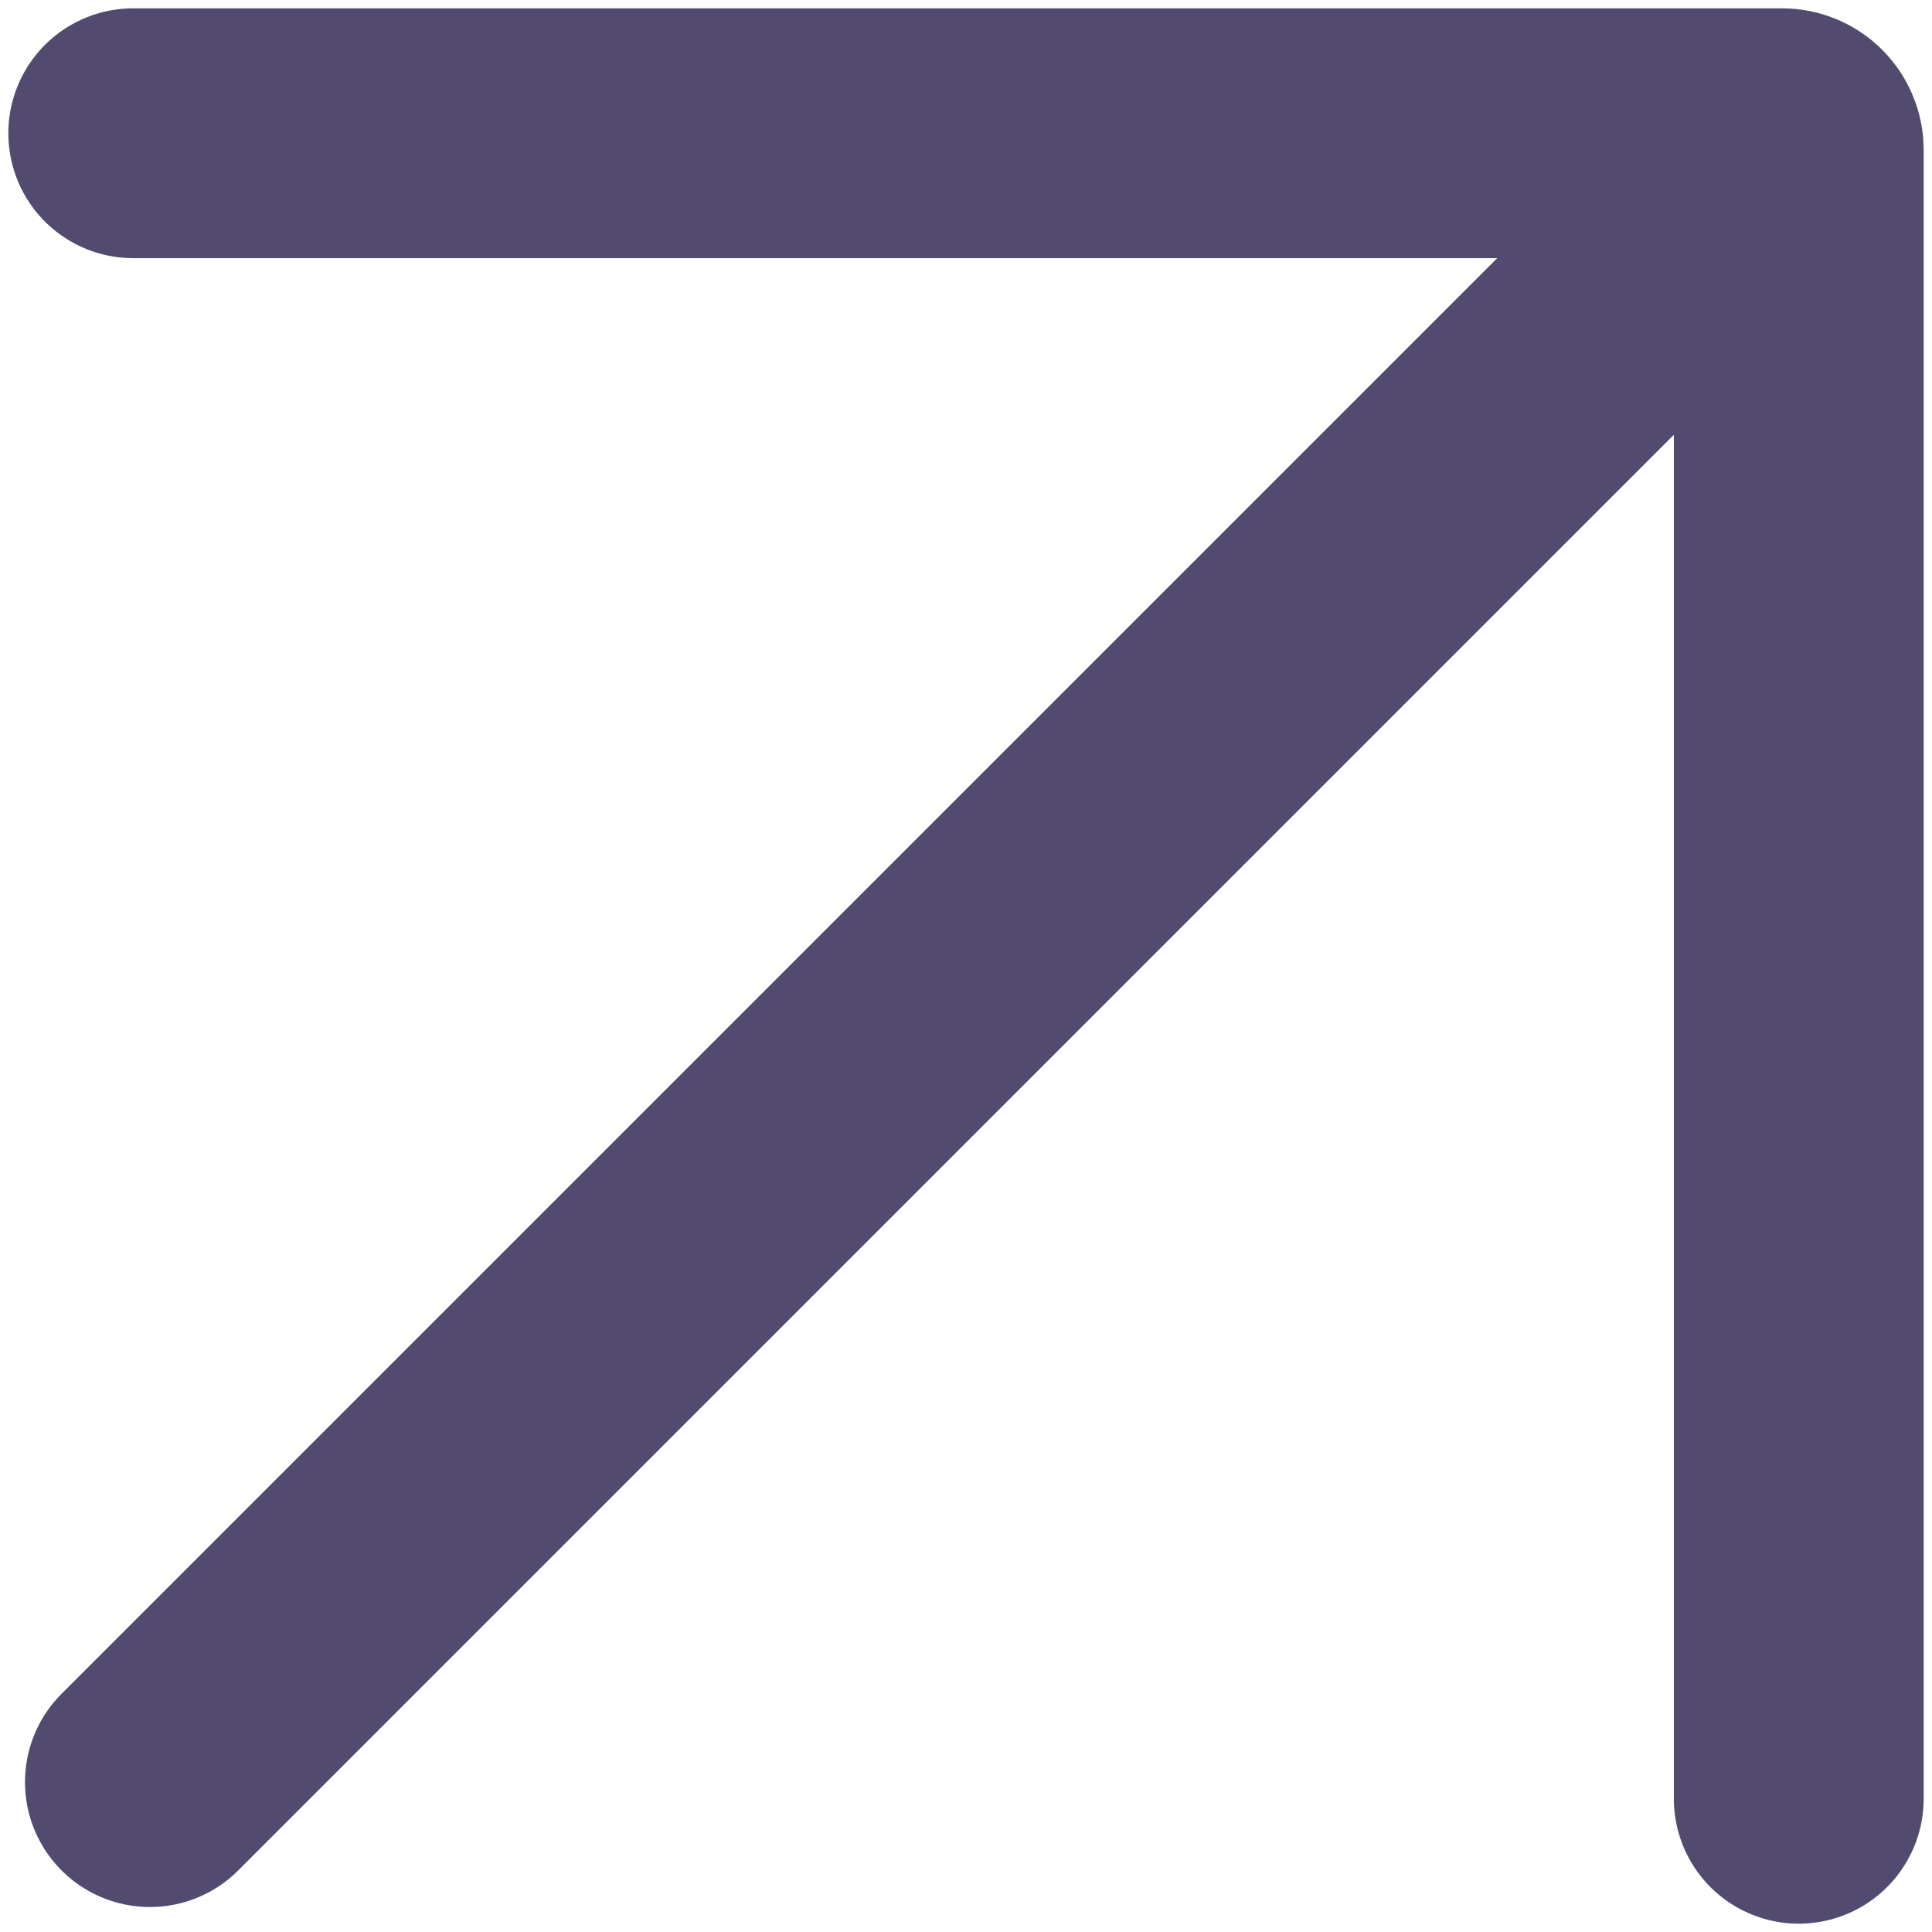 <?xml version="1.0" encoding="UTF-8"?> <svg xmlns="http://www.w3.org/2000/svg" width="116" height="116" viewBox="0 0 116 116" fill="none"><g clip-path="url(#clip0_2720_2)"><path d="M8 8H107C107.552 8 108 8.448 108 9V108" stroke="#524B6F" stroke-width="15" stroke-linecap="round"></path><path d="M9 107L107.5 8.5" stroke="#524B6F" stroke-width="15" stroke-linecap="round"></path></g><defs><clipPath id="clip0_2720_2"><rect width="116" height="116" fill="white"></rect></clipPath></defs></svg> 